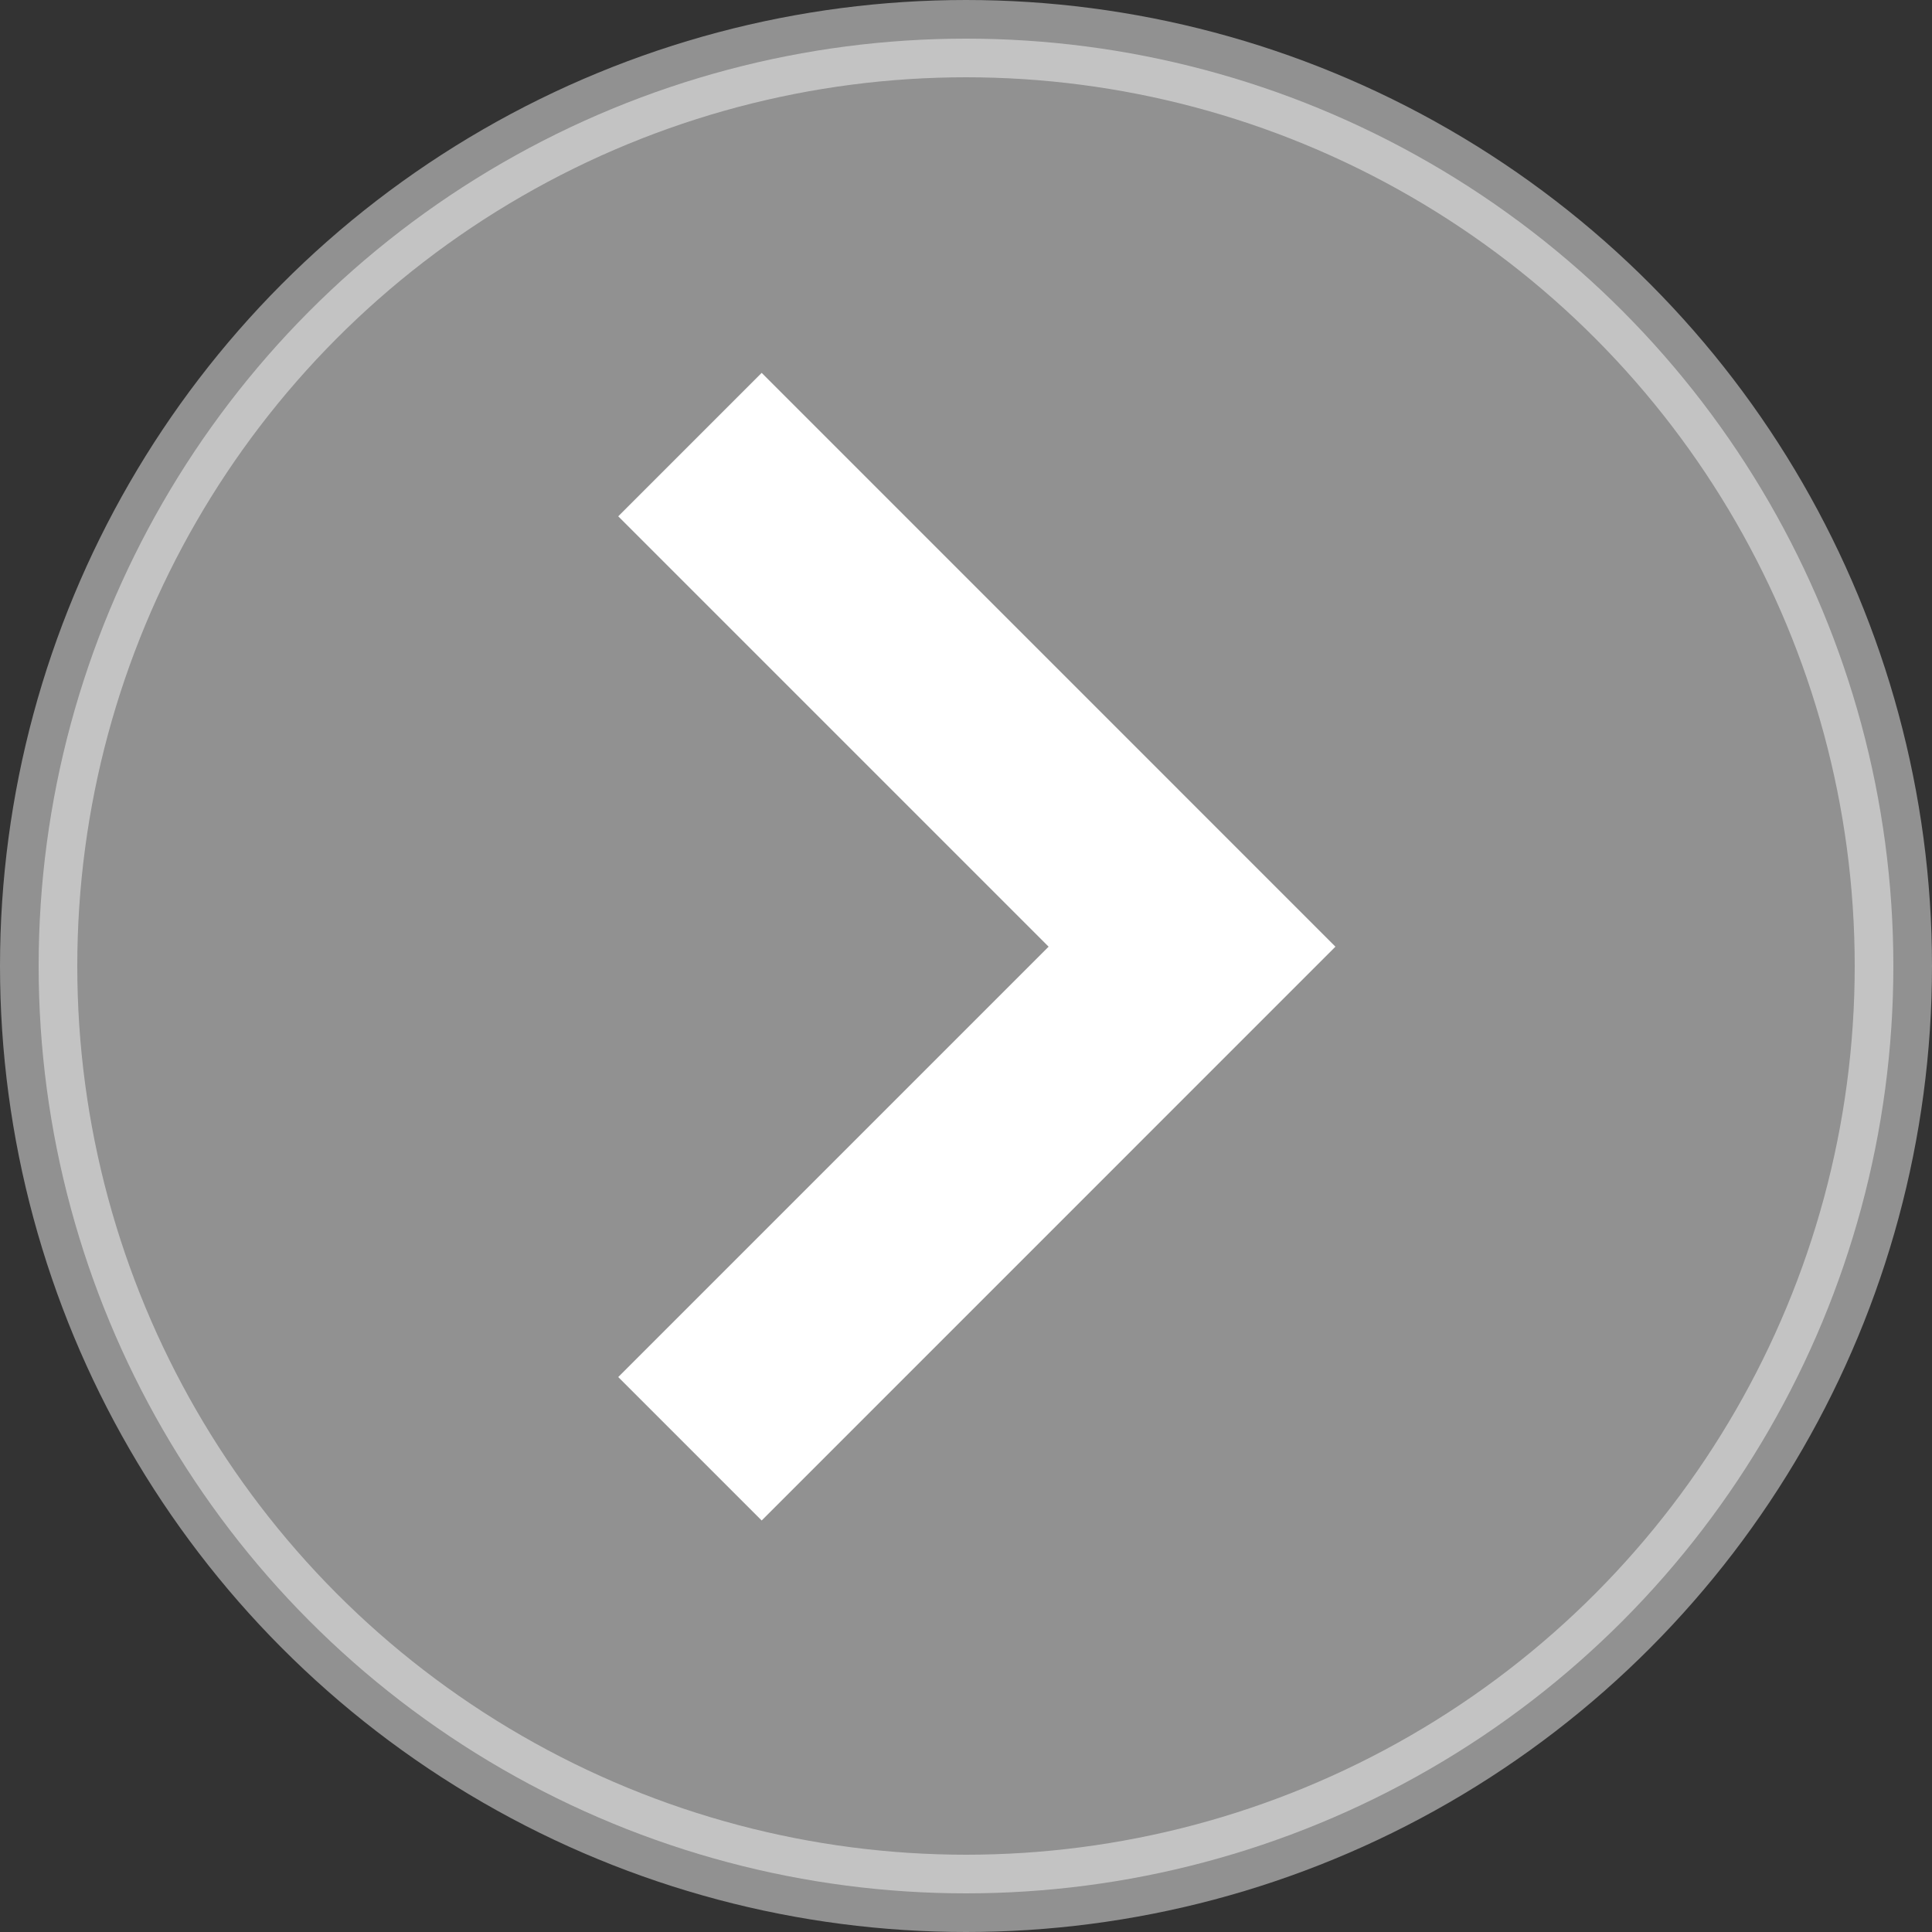 <svg width="50" height="50" viewBox="0 0 50 50" fill="none" xmlns="http://www.w3.org/2000/svg">
<rect x="0" y="0" width="50" height="50" fill="#333333" stroke="none"/>
<circle opacity="0.46" cx="25" cy="25" r="24" fill="white" stroke="white" stroke-width="2"/>
<path d="M34.561 24.5L19.712 39.35L16 35.638L27.138 24.5L16 13.362L19.712 9.65L34.561 24.5Z" fill="white"/>
</svg>
